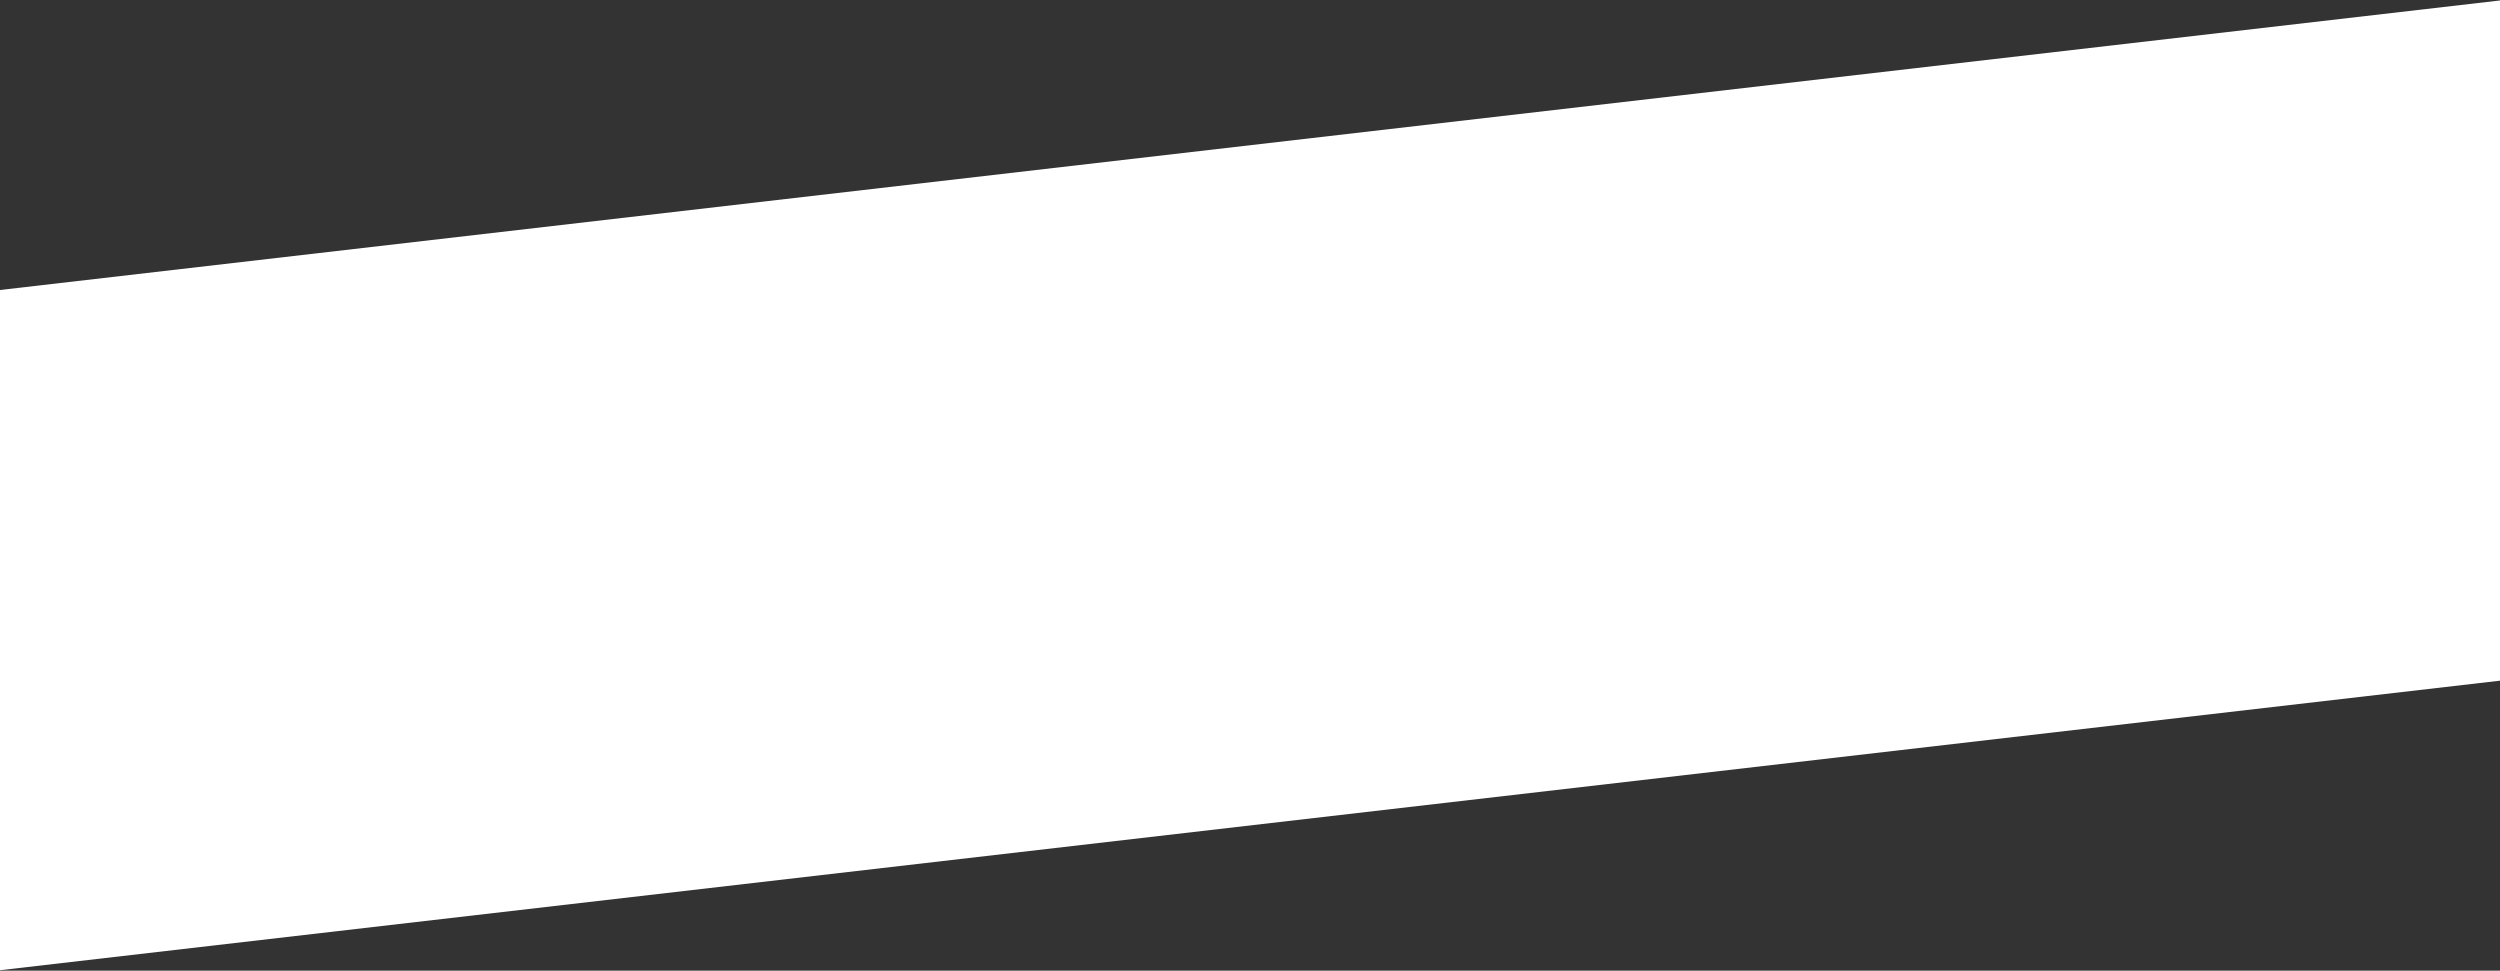 <?xml version="1.0" encoding="UTF-8"?> <svg xmlns="http://www.w3.org/2000/svg" width="2694" height="1046" viewBox="0 0 2694 1046" fill="none"><rect x="0" y="0" width="2694" height="1046" fill="#333333" stroke="none"/><path d="M0 312.5L2694 0.5V733.5L0 1045.5V312.5Z" fill="white"></path></svg> 
